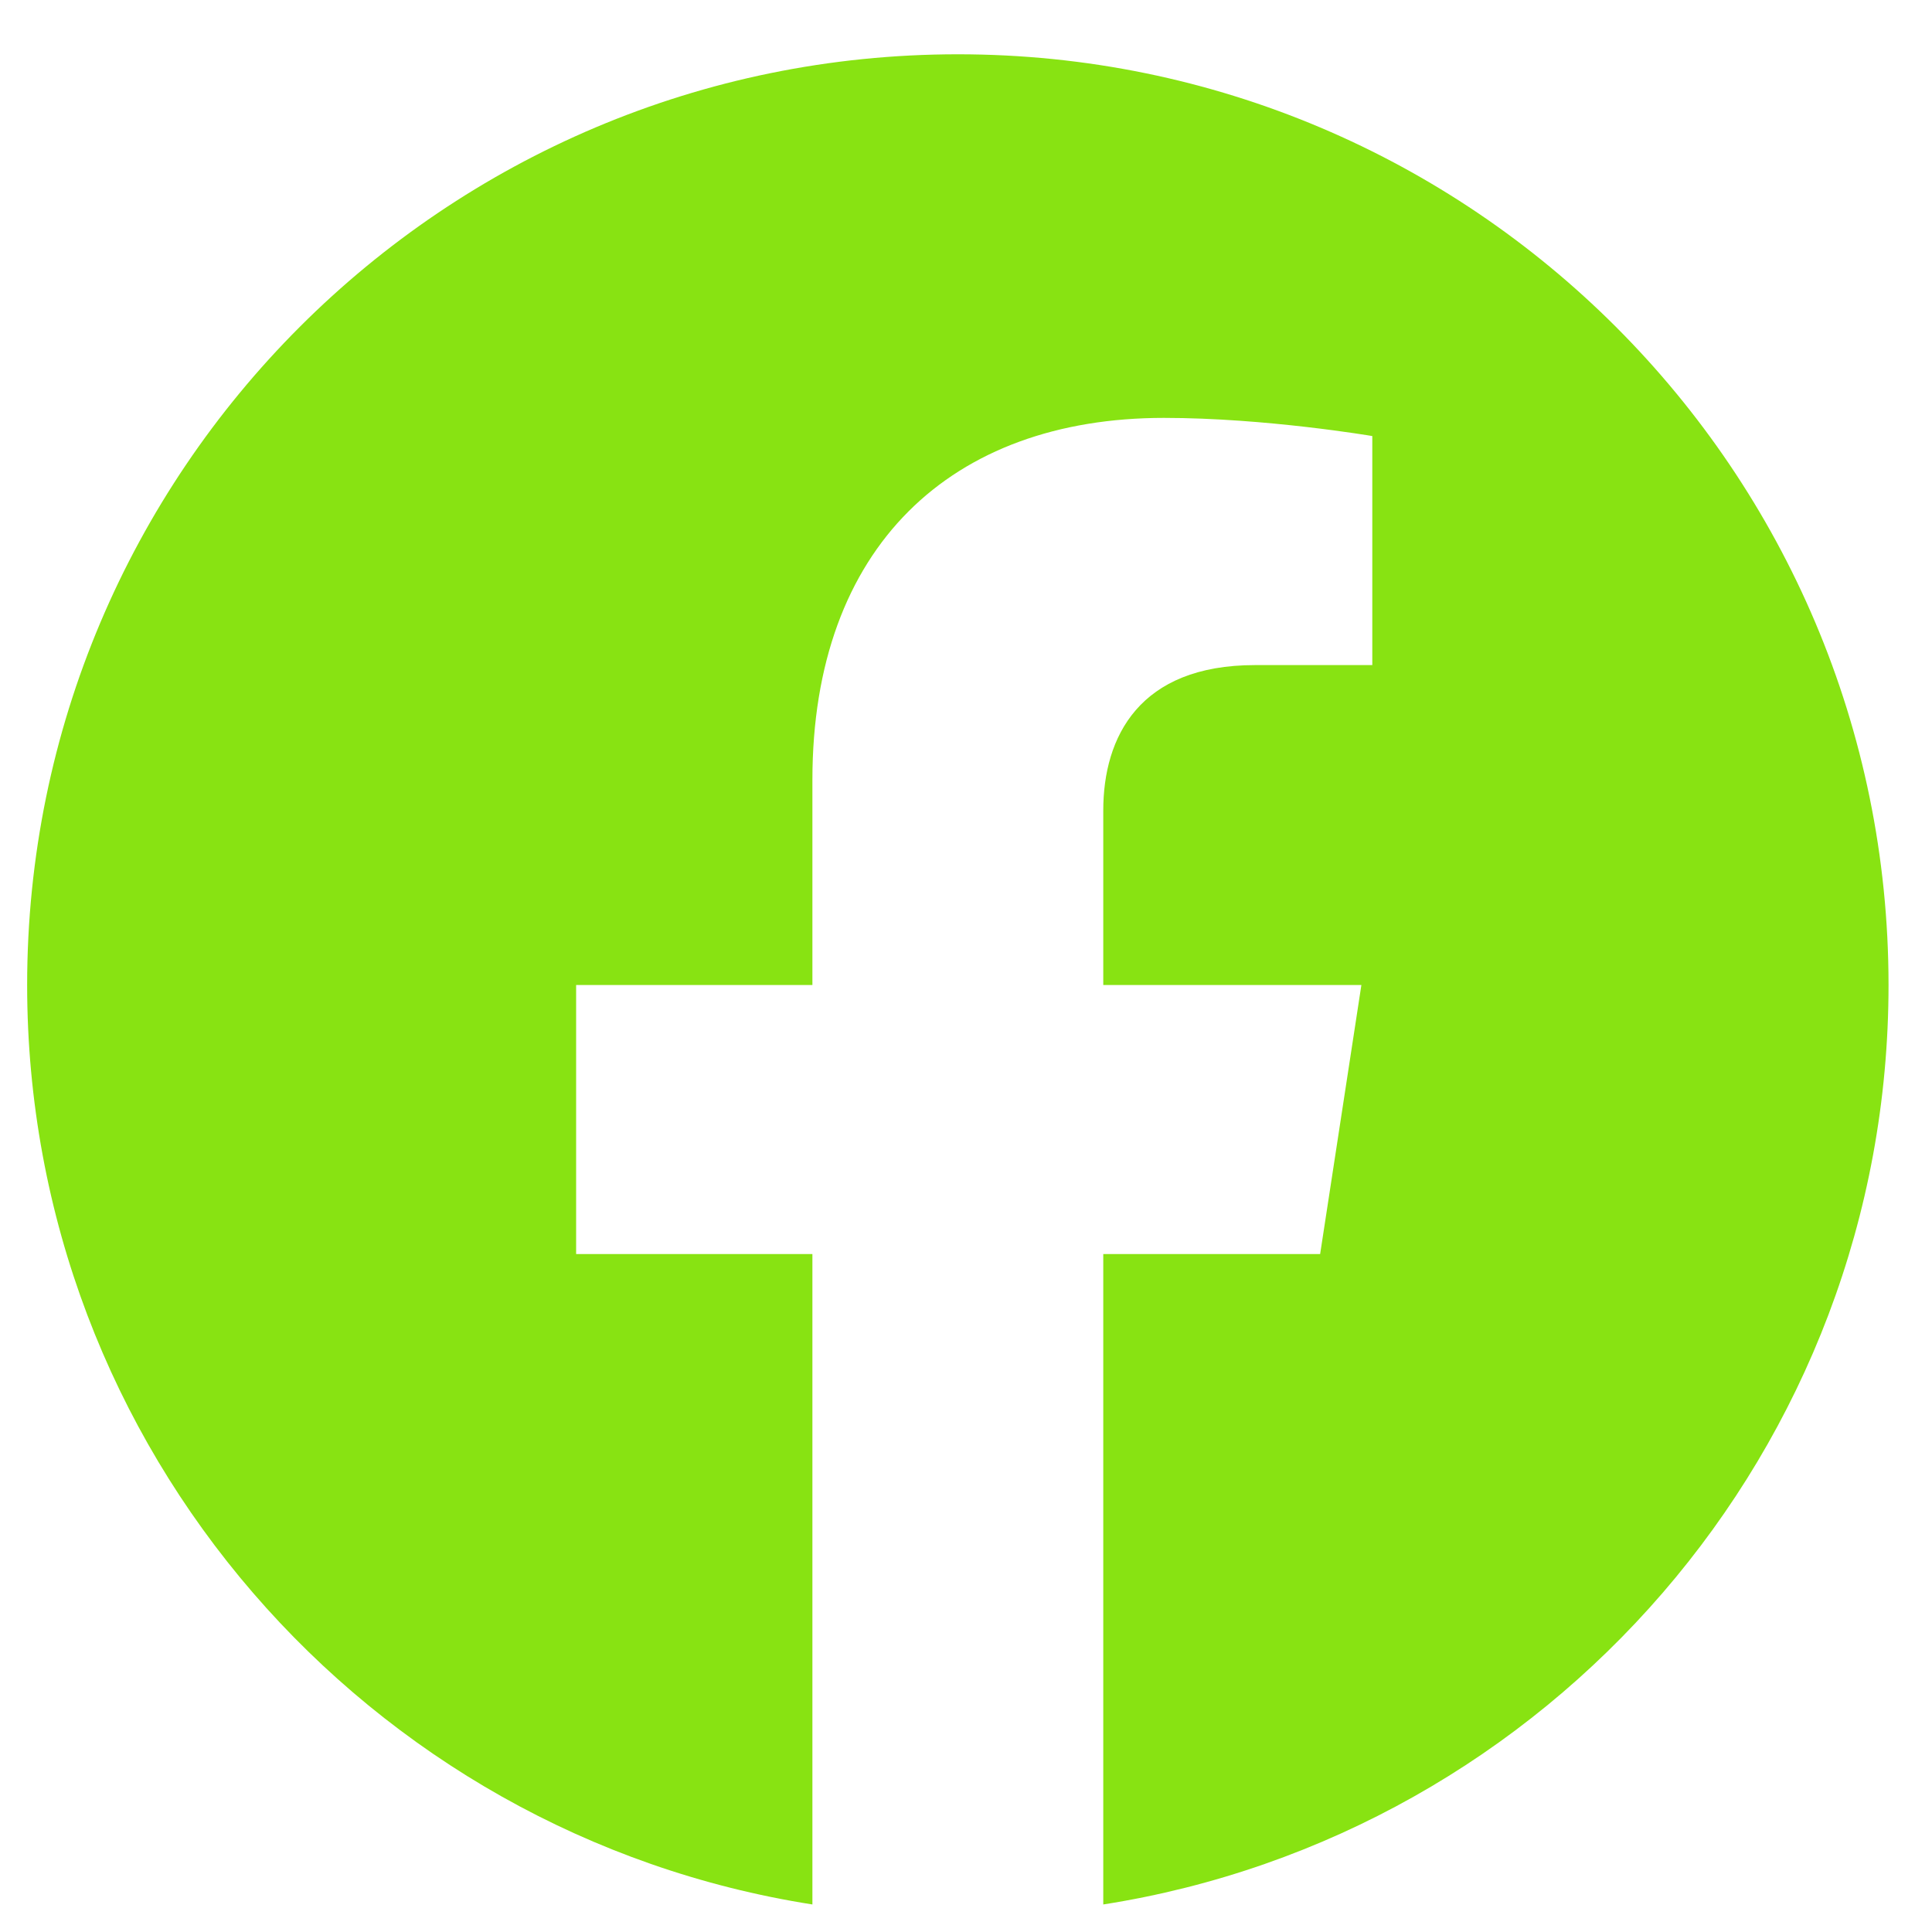 <svg width="20" height="20" viewBox="0 0 20 20" fill="none" xmlns="http://www.w3.org/2000/svg">
<g clip-path="url(#clip0_188_6672)">
<path d="M19.55 10.197C19.55 4.876 15.237 0.562 9.916 0.562C4.594 0.562 0.281 4.876 0.281 10.197C0.281 15.006 3.804 18.992 8.41 19.715V12.982H5.964V10.197H8.41V8.074C8.41 5.659 9.849 4.326 12.049 4.326C13.103 4.326 14.206 4.514 14.206 4.514V6.885H12.991C11.794 6.885 11.421 7.628 11.421 8.39V10.197H14.093L13.666 12.982H11.421V19.715C16.027 18.992 19.55 15.006 19.55 10.197Z" fill="#88E312"/>
</g>
<defs>
<clipPath id="clip0_188_6672">
<rect width="19.27" height="19.27" fill="white" transform="translate(0.281 0.562)"/>
</clipPath>
</defs>
</svg>
